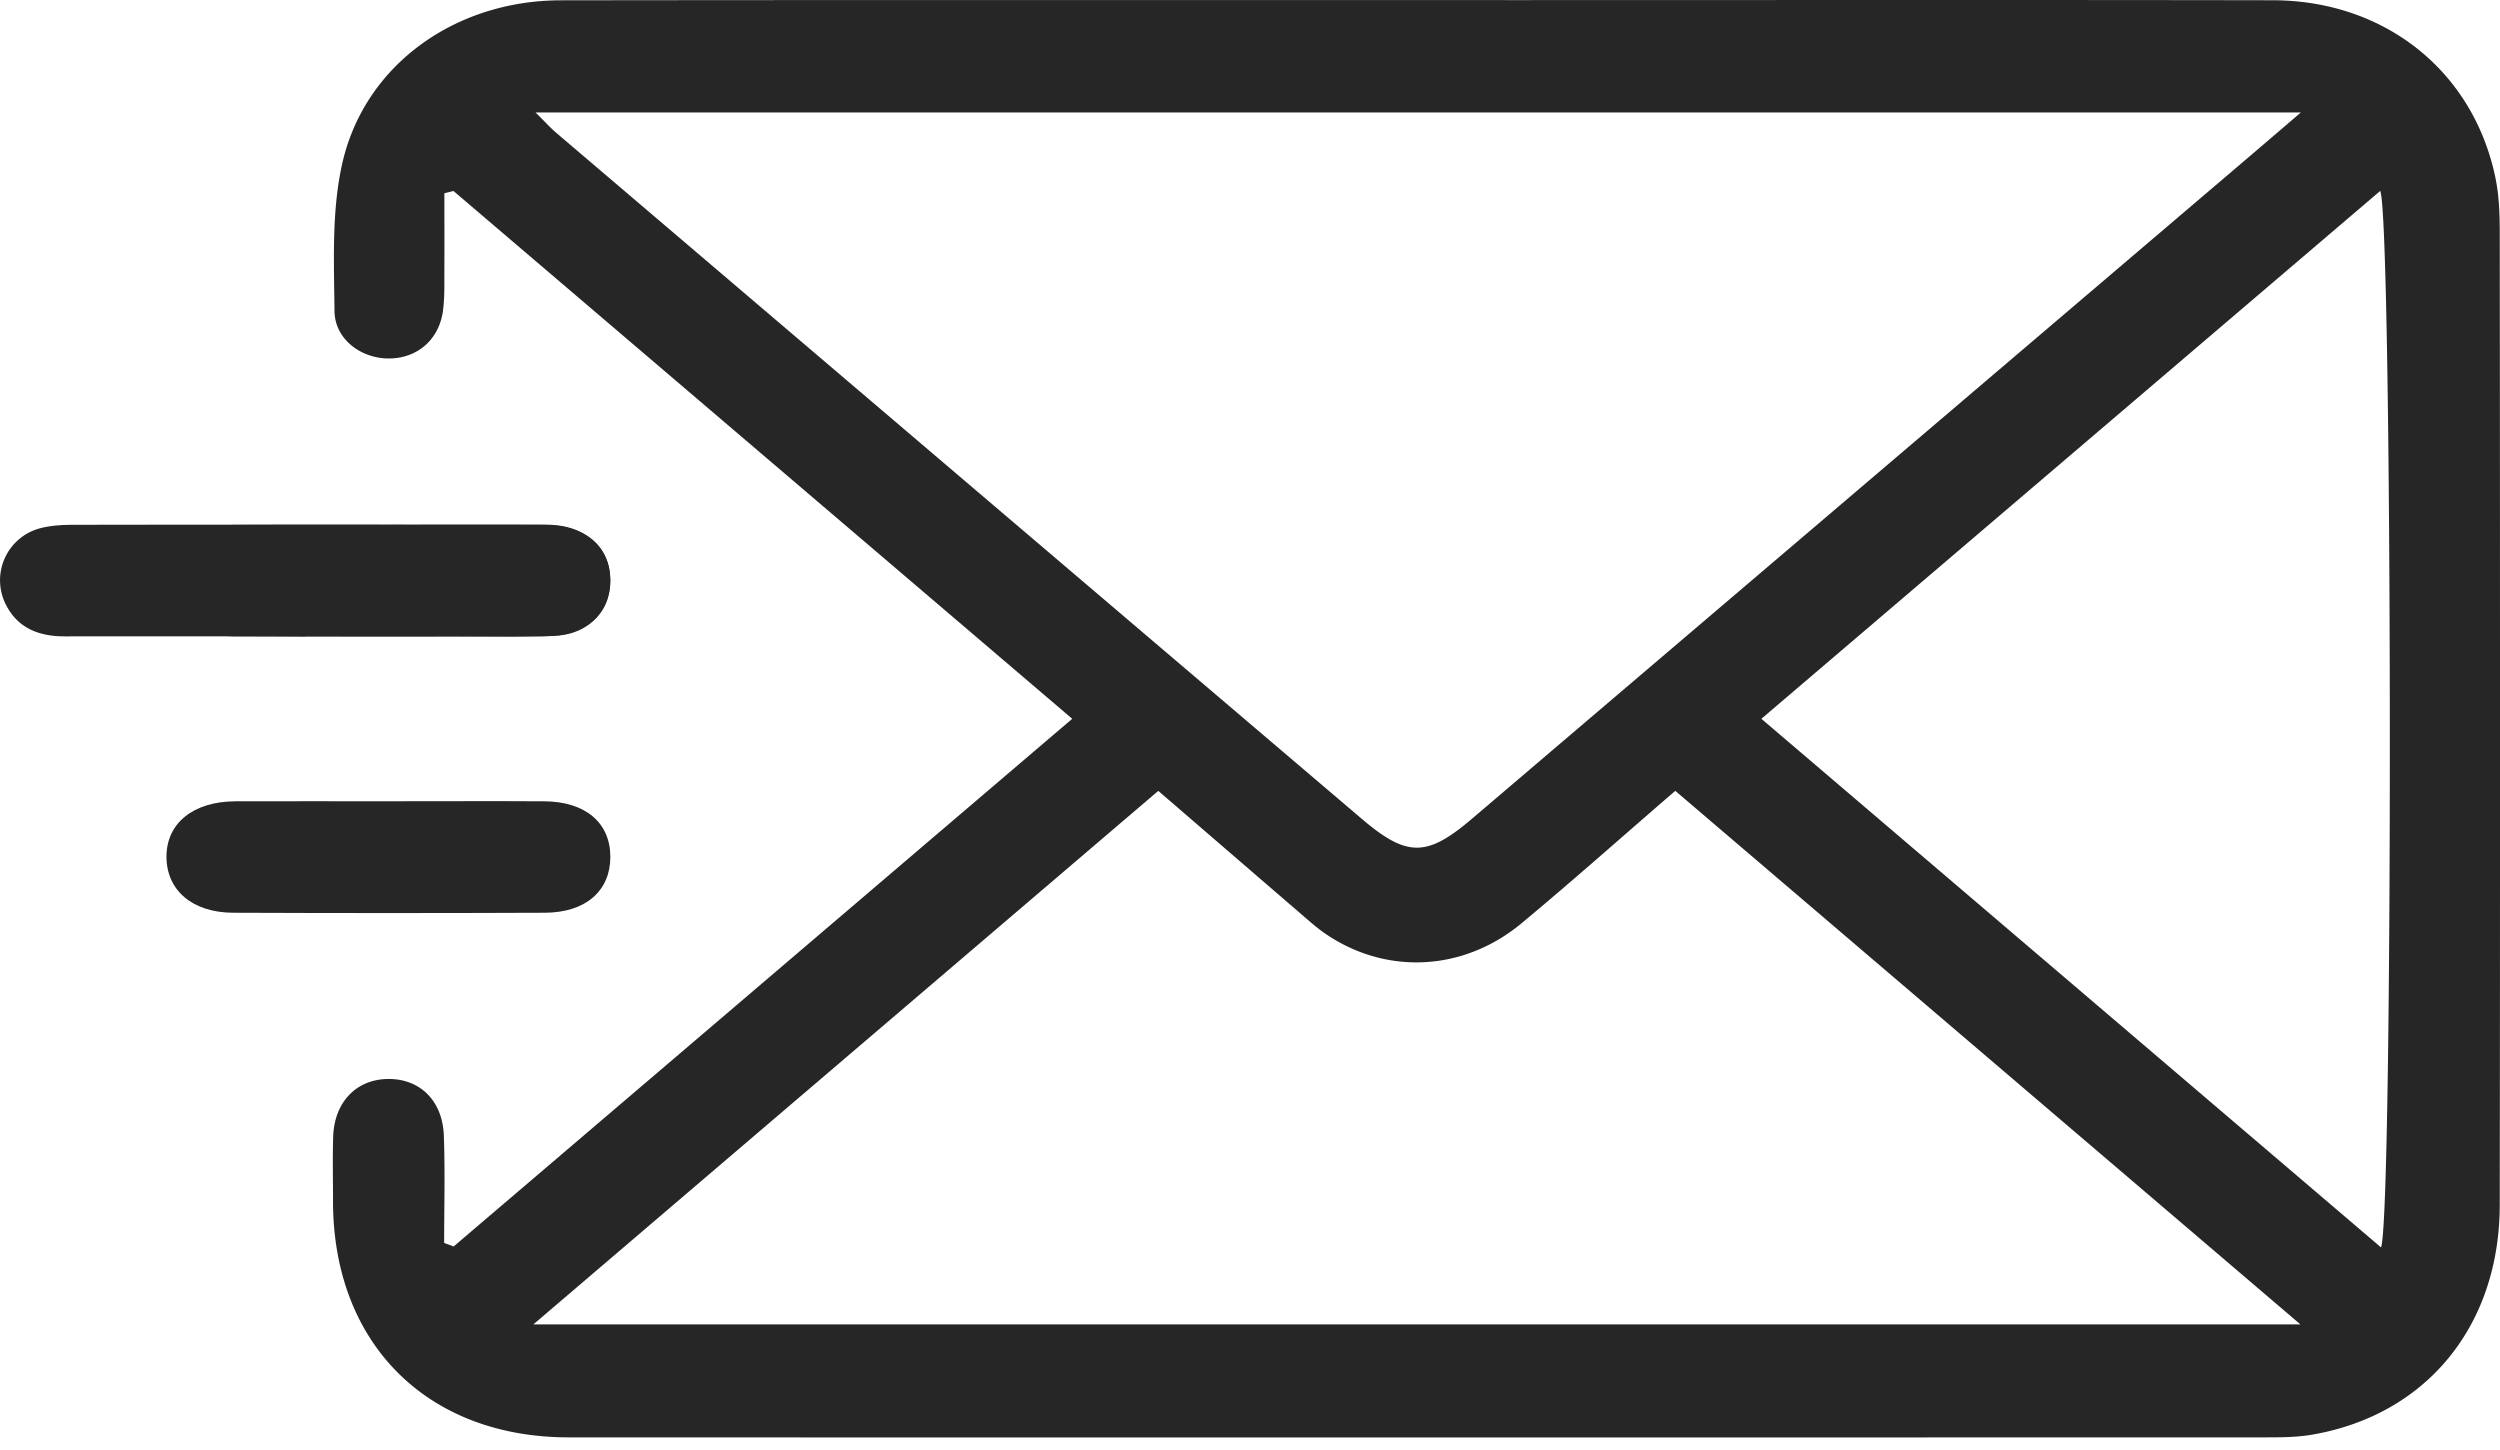 <svg width="100" height="58" fill="none" xmlns="http://www.w3.org/2000/svg"><path d="M18.143 49.861c8.221-7.01 16.438-14.024 24.746-21.109L18.14 7.64c-.122.029-.243.06-.365.09 0 1.018.006 2.04 0 3.058-.003.54.015 1.084-.052 1.615-.15 1.192-1.047 1.953-2.21 1.936-1.103-.017-2.122-.788-2.133-1.898-.02-1.933-.113-3.924.286-5.793.848-3.987 4.48-6.63 8.77-6.636C35.242-.005 48.046.004 60.85.004c10.02 0 20.037-.012 30.057.006 4.47.008 7.998 2.812 8.9 7.053.157.733.183 1.5.183 2.253.012 12.96.017 25.918 0 38.878-.006 4.829-2.917 8.389-7.477 9.188-.636.113-1.296.113-1.944.113-22.607.005-45.211.008-67.818 0-5.674 0-9.421-3.762-9.43-9.425 0-.863-.02-1.729.006-2.591.04-1.388.92-2.305 2.19-2.32 1.276-.014 2.185.86 2.237 2.268.052 1.428.012 2.859.012 4.29.124.046.251.092.376.141l.003.003zm3.279-45.363c.376.37.587.61.827.814a76484.31 76484.31 0 0032.228 27.447c1.814 1.544 2.607 1.52 4.407-.014 10.246-8.73 20.495-17.457 30.743-26.187.735-.626 1.47-1.255 2.408-2.06H21.422zm-.087 48.479h70.683L67.011 31.634c-2.104 1.815-4.095 3.589-6.146 5.294-2.332 1.939-5.425 2.077-7.844.424-.327-.222-.625-.488-.926-.747-1.907-1.642-3.81-3.286-5.764-4.97-8.322 7.105-16.565 14.141-24.997 21.342zm49.12-24.225c8.325 7.103 16.542 14.11 24.786 21.144.492-1.255.457-41.186-.032-42.259-8.215 7.008-16.412 13.998-24.754 21.115z" fill="#262626"/><path d="M12.238 25.455c-3.218 0-6.432-.006-9.65 0-1.062 0-1.924-.347-2.39-1.348a2.15 2.15 0 011.337-2.957c.44-.13.926-.155 1.392-.158 6.18-.01 12.36-.006 18.538-.006.29 0 .582-.006.865.032 1.314.167 2.133 1.09 2.078 2.316-.052 1.16-.92 2.043-2.196 2.095-1.372.057-2.746.02-4.12.02h-5.854v.006z" fill="#262626"/><path d="M15.698 20.992c2.026 0 4.049-.01 6.074.002 1.644.012 2.636.854 2.642 2.213.005 1.362-.975 2.236-2.616 2.245-4.158.017-8.313.017-12.47 0-1.63-.006-2.657-.892-2.669-2.219-.011-1.353 1.056-2.23 2.752-2.239 2.098-.008 4.193 0 6.29 0l-.003-.002zm0 11.058c2.026 0 4.049-.01 6.074.002 1.644.012 2.636.854 2.642 2.213.005 1.362-.975 2.236-2.616 2.245-4.158.017-8.313.017-12.47 0-1.63-.006-2.657-.892-2.669-2.219-.011-1.353 1.056-2.23 2.752-2.239 2.098-.008 4.193 0 6.29 0l-.003-.002z" fill="#262626"/></svg>